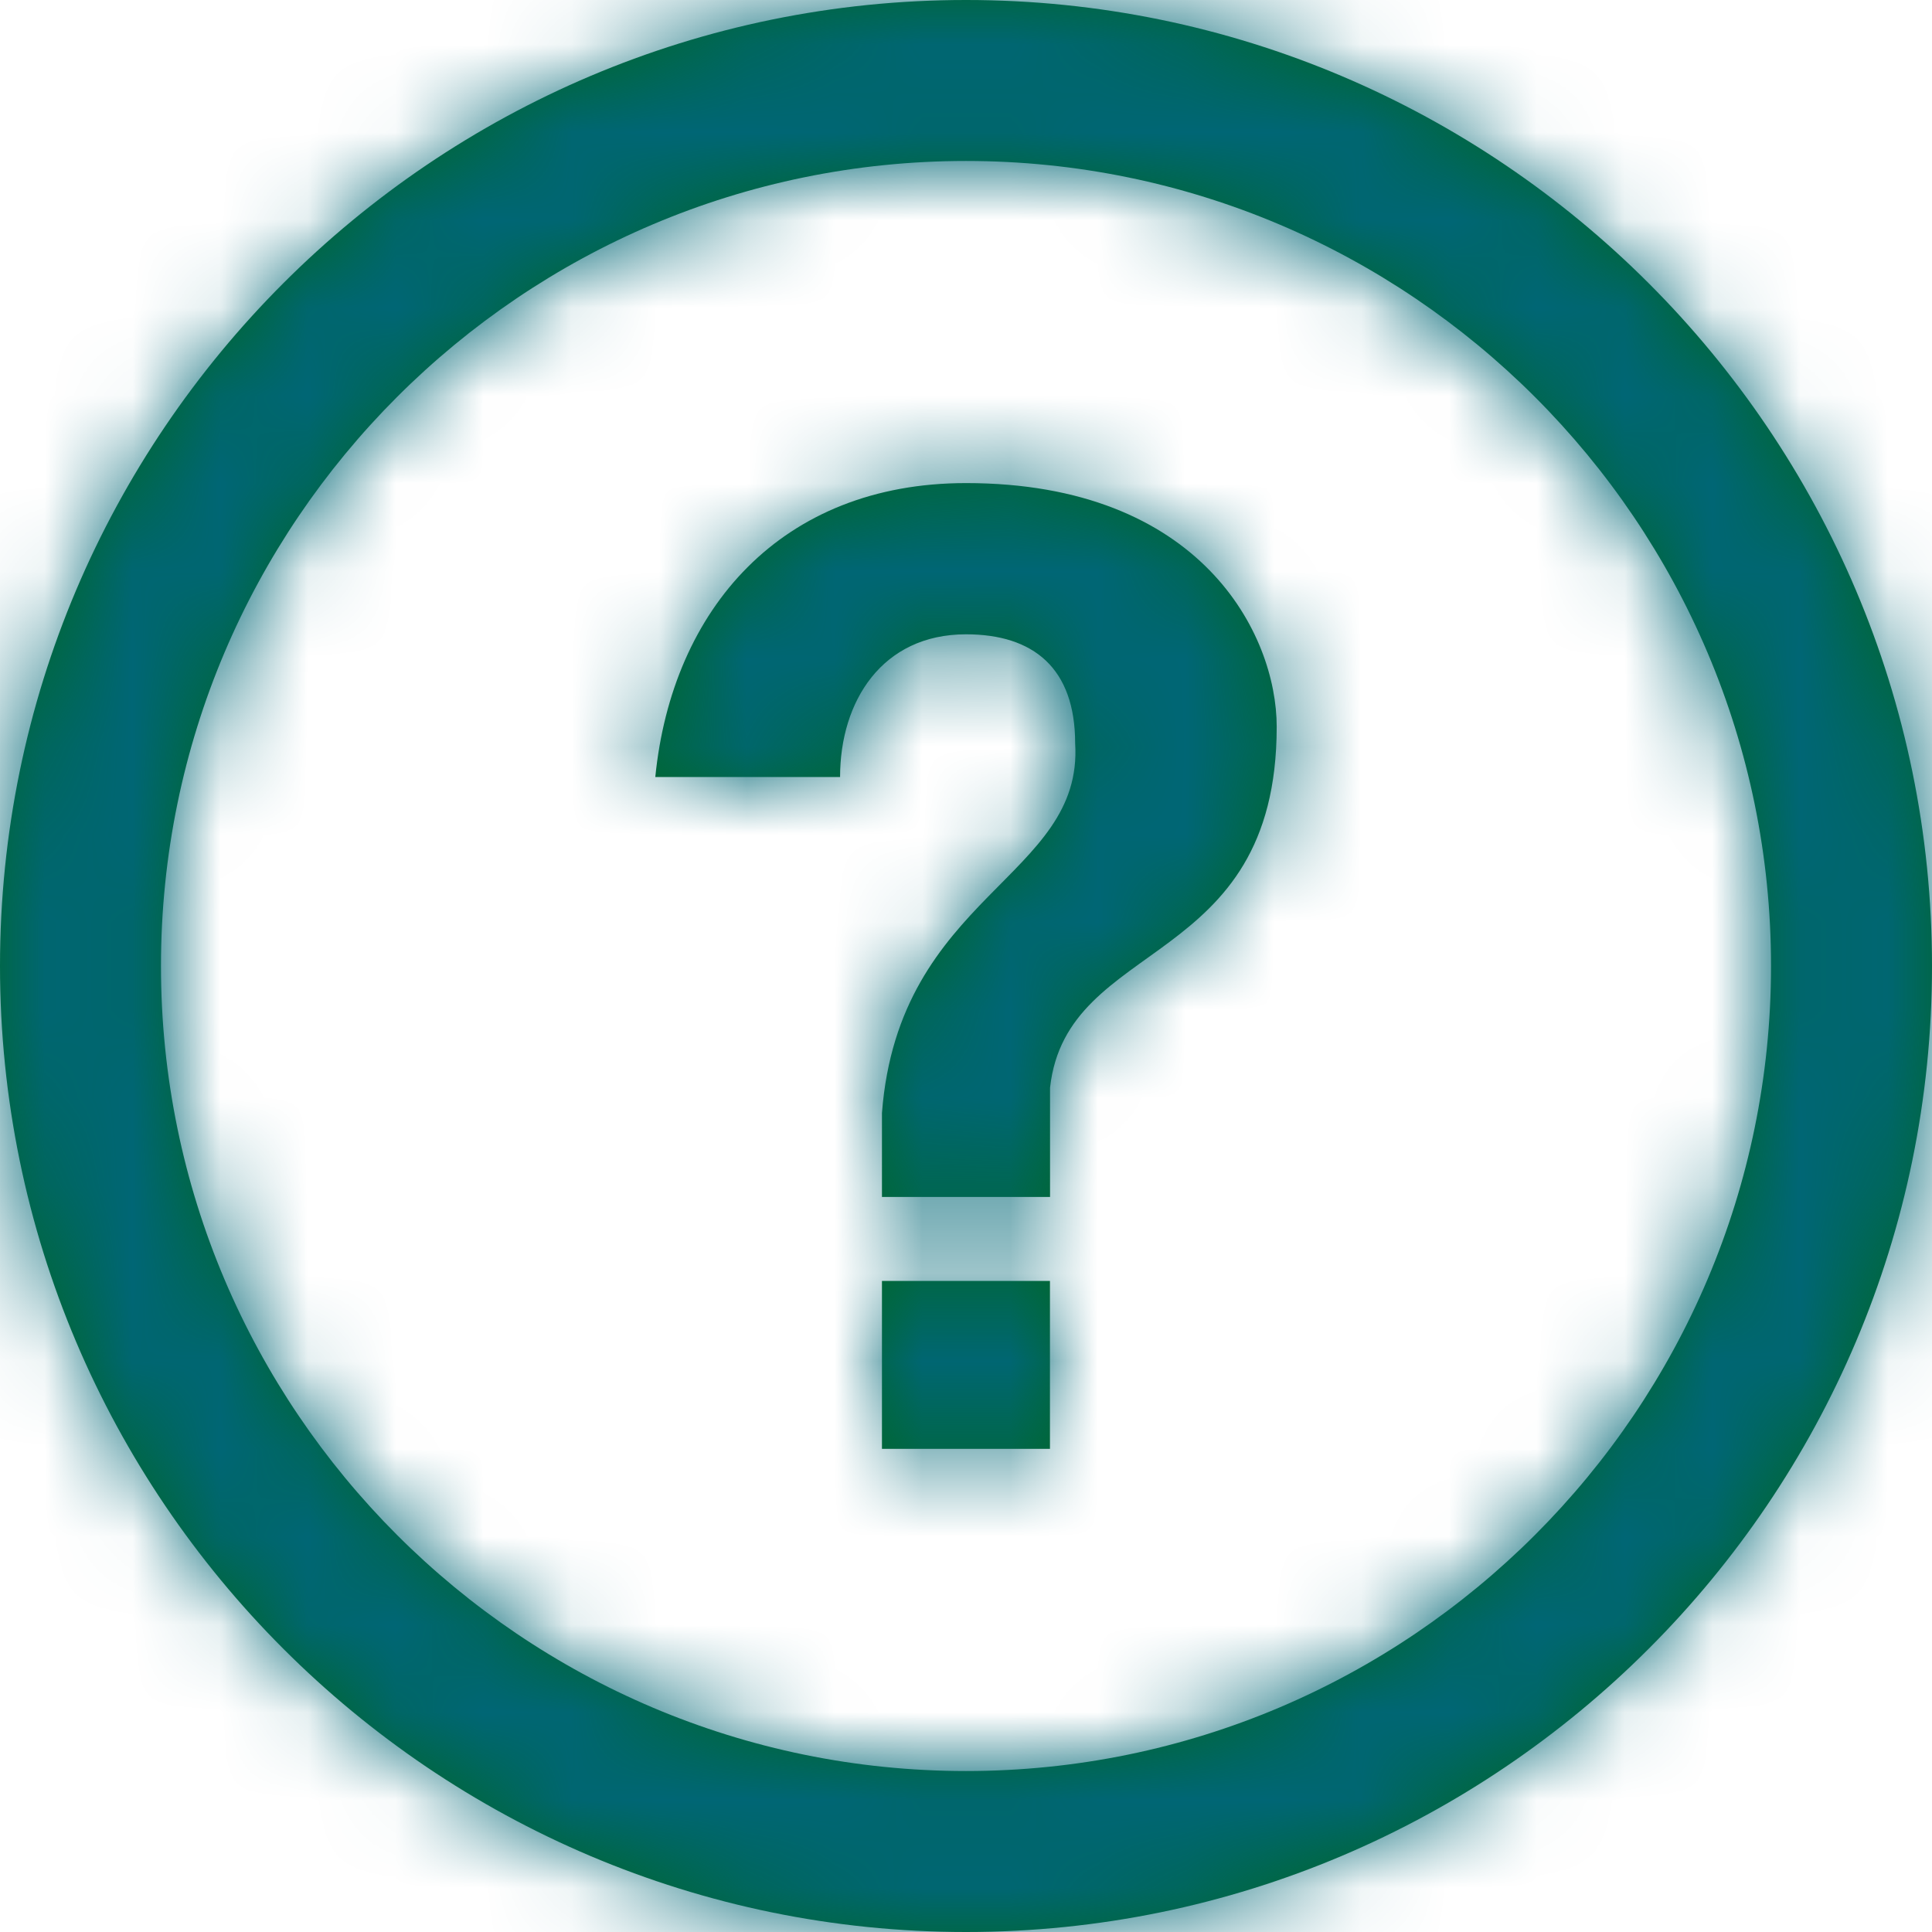 <svg xmlns="http://www.w3.org/2000/svg" xmlns:xlink="http://www.w3.org/1999/xlink" width="22" height="22" viewBox="0 0 22 22">
    <defs>
        <path id="a" d="M11 22C4.935 22 0 17.065 0 11S4.935 0 11 0s11 4.935 11 11-4.935 11-11 11zm0-20.167c-5.055 0-9.167 4.112-9.167 9.167 0 5.054 4.112 9.167 9.167 9.167s9.167-4.113 9.167-9.167c0-5.055-4.112-9.167-9.167-9.167zm-.957 14.665v-1.912h1.913v1.912h-1.913zM11 5.501c2.677 0 3.538 1.722 3.538 2.774 0 2.773-2.391 2.39-2.581 4.111v1.244h-1.914v-.957c.192-2.485 2.296-2.677 2.2-4.208 0-.86-.478-1.242-1.243-1.242-.957 0-1.434.764-1.434 1.625H7.462C7.653 6.936 8.897 5.501 11 5.501z"/>
    </defs>
    <g fill="none" fill-rule="evenodd">
        <mask id="b" fill="#fff">
            <use xlink:href="#a"/>
        </mask>
        <use fill="#006729" xlink:href="#a"/>
        <g fill="#006675" mask="url(#b)">
            <path d="M0 0h22v22H0z"/>
        </g>
    </g>
</svg>
